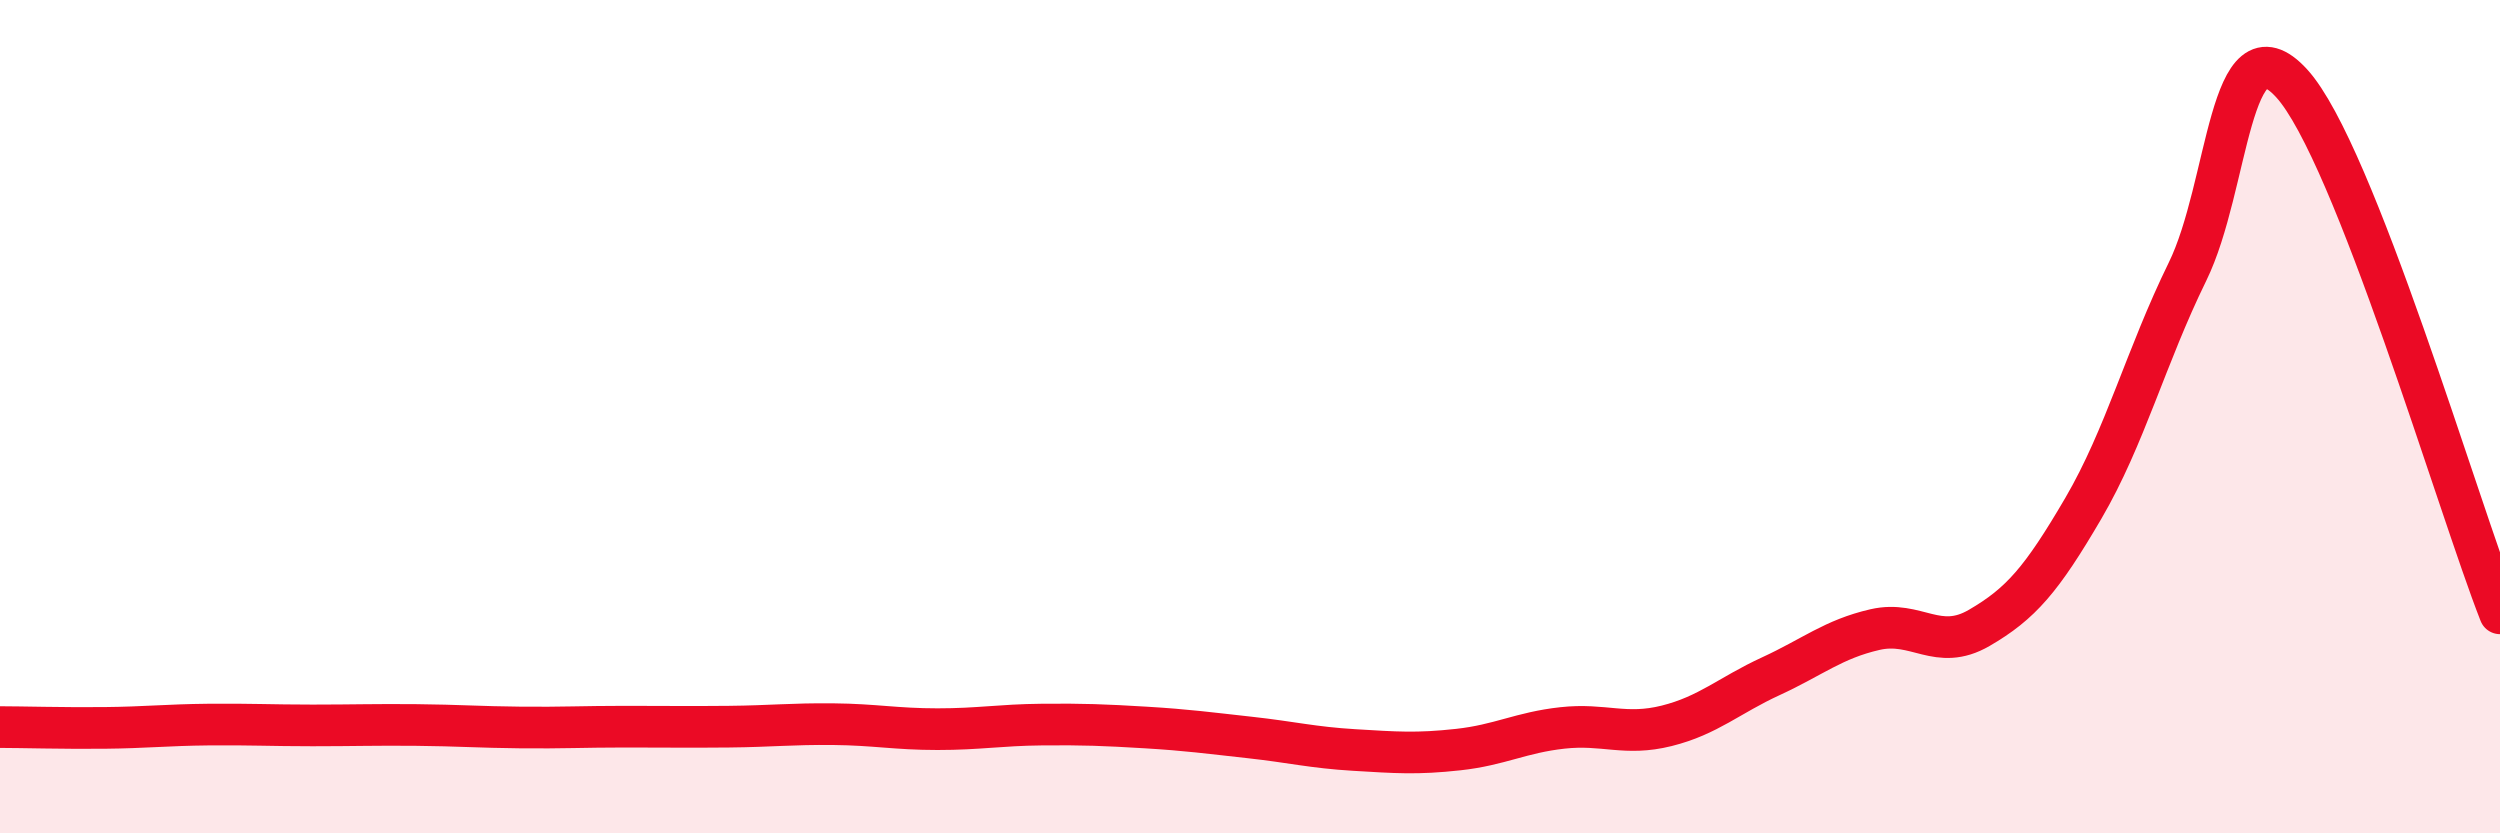 
    <svg width="60" height="20" viewBox="0 0 60 20" xmlns="http://www.w3.org/2000/svg">
      <path
        d="M 0,17.45 C 0.5,17.45 1.5,17.48 2.5,17.47 C 3.5,17.46 4,17.4 5,17.39 C 6,17.38 6.5,17.41 7.5,17.41 C 8.5,17.41 9,17.39 10,17.4 C 11,17.41 11.5,17.45 12.5,17.46 C 13.5,17.47 14,17.44 15,17.44 C 16,17.44 16.5,17.45 17.5,17.44 C 18.5,17.43 19,17.37 20,17.38 C 21,17.39 21.5,17.5 22.5,17.5 C 23.5,17.5 24,17.4 25,17.39 C 26,17.38 26.5,17.4 27.5,17.46 C 28.5,17.52 29,17.59 30,17.7 C 31,17.81 31.5,17.94 32.5,18 C 33.5,18.06 34,18.1 35,17.99 C 36,17.88 36.5,17.58 37.5,17.47 C 38.5,17.36 39,17.67 40,17.42 C 41,17.17 41.5,16.69 42.5,16.23 C 43.5,15.77 44,15.34 45,15.11 C 46,14.88 46.5,15.65 47.5,15.07 C 48.5,14.49 49,13.91 50,12.2 C 51,10.49 51.5,8.56 52.5,6.52 C 53.5,4.48 53.5,0.36 55,2 C 56.5,3.64 59,12.18 60,14.72L60 20L0 20Z"
        fill="#EB0A25"
        opacity="0.1"
        stroke-linecap="round"
        stroke-linejoin="round"
      />
      <path
        d="M 0,17.45 C 0.5,17.45 1.5,17.48 2.5,17.47 C 3.5,17.46 4,17.4 5,17.39 C 6,17.38 6.5,17.41 7.5,17.41 C 8.5,17.41 9,17.39 10,17.4 C 11,17.41 11.5,17.45 12.5,17.46 C 13.5,17.47 14,17.44 15,17.44 C 16,17.44 16.5,17.45 17.5,17.44 C 18.5,17.43 19,17.37 20,17.38 C 21,17.39 21.5,17.5 22.5,17.5 C 23.5,17.5 24,17.4 25,17.39 C 26,17.38 26.5,17.4 27.5,17.46 C 28.5,17.52 29,17.59 30,17.7 C 31,17.81 31.5,17.94 32.5,18 C 33.5,18.06 34,18.1 35,17.99 C 36,17.88 36.5,17.58 37.5,17.47 C 38.5,17.36 39,17.67 40,17.42 C 41,17.17 41.5,16.69 42.5,16.23 C 43.5,15.77 44,15.34 45,15.11 C 46,14.88 46.5,15.65 47.5,15.07 C 48.5,14.49 49,13.91 50,12.2 C 51,10.49 51.5,8.56 52.5,6.52 C 53.5,4.48 53.5,0.36 55,2 C 56.5,3.64 59,12.18 60,14.72"
        stroke="#EB0A25"
        stroke-width="1"
        fill="none"
        stroke-linecap="round"
        stroke-linejoin="round"
      />
    </svg>
  